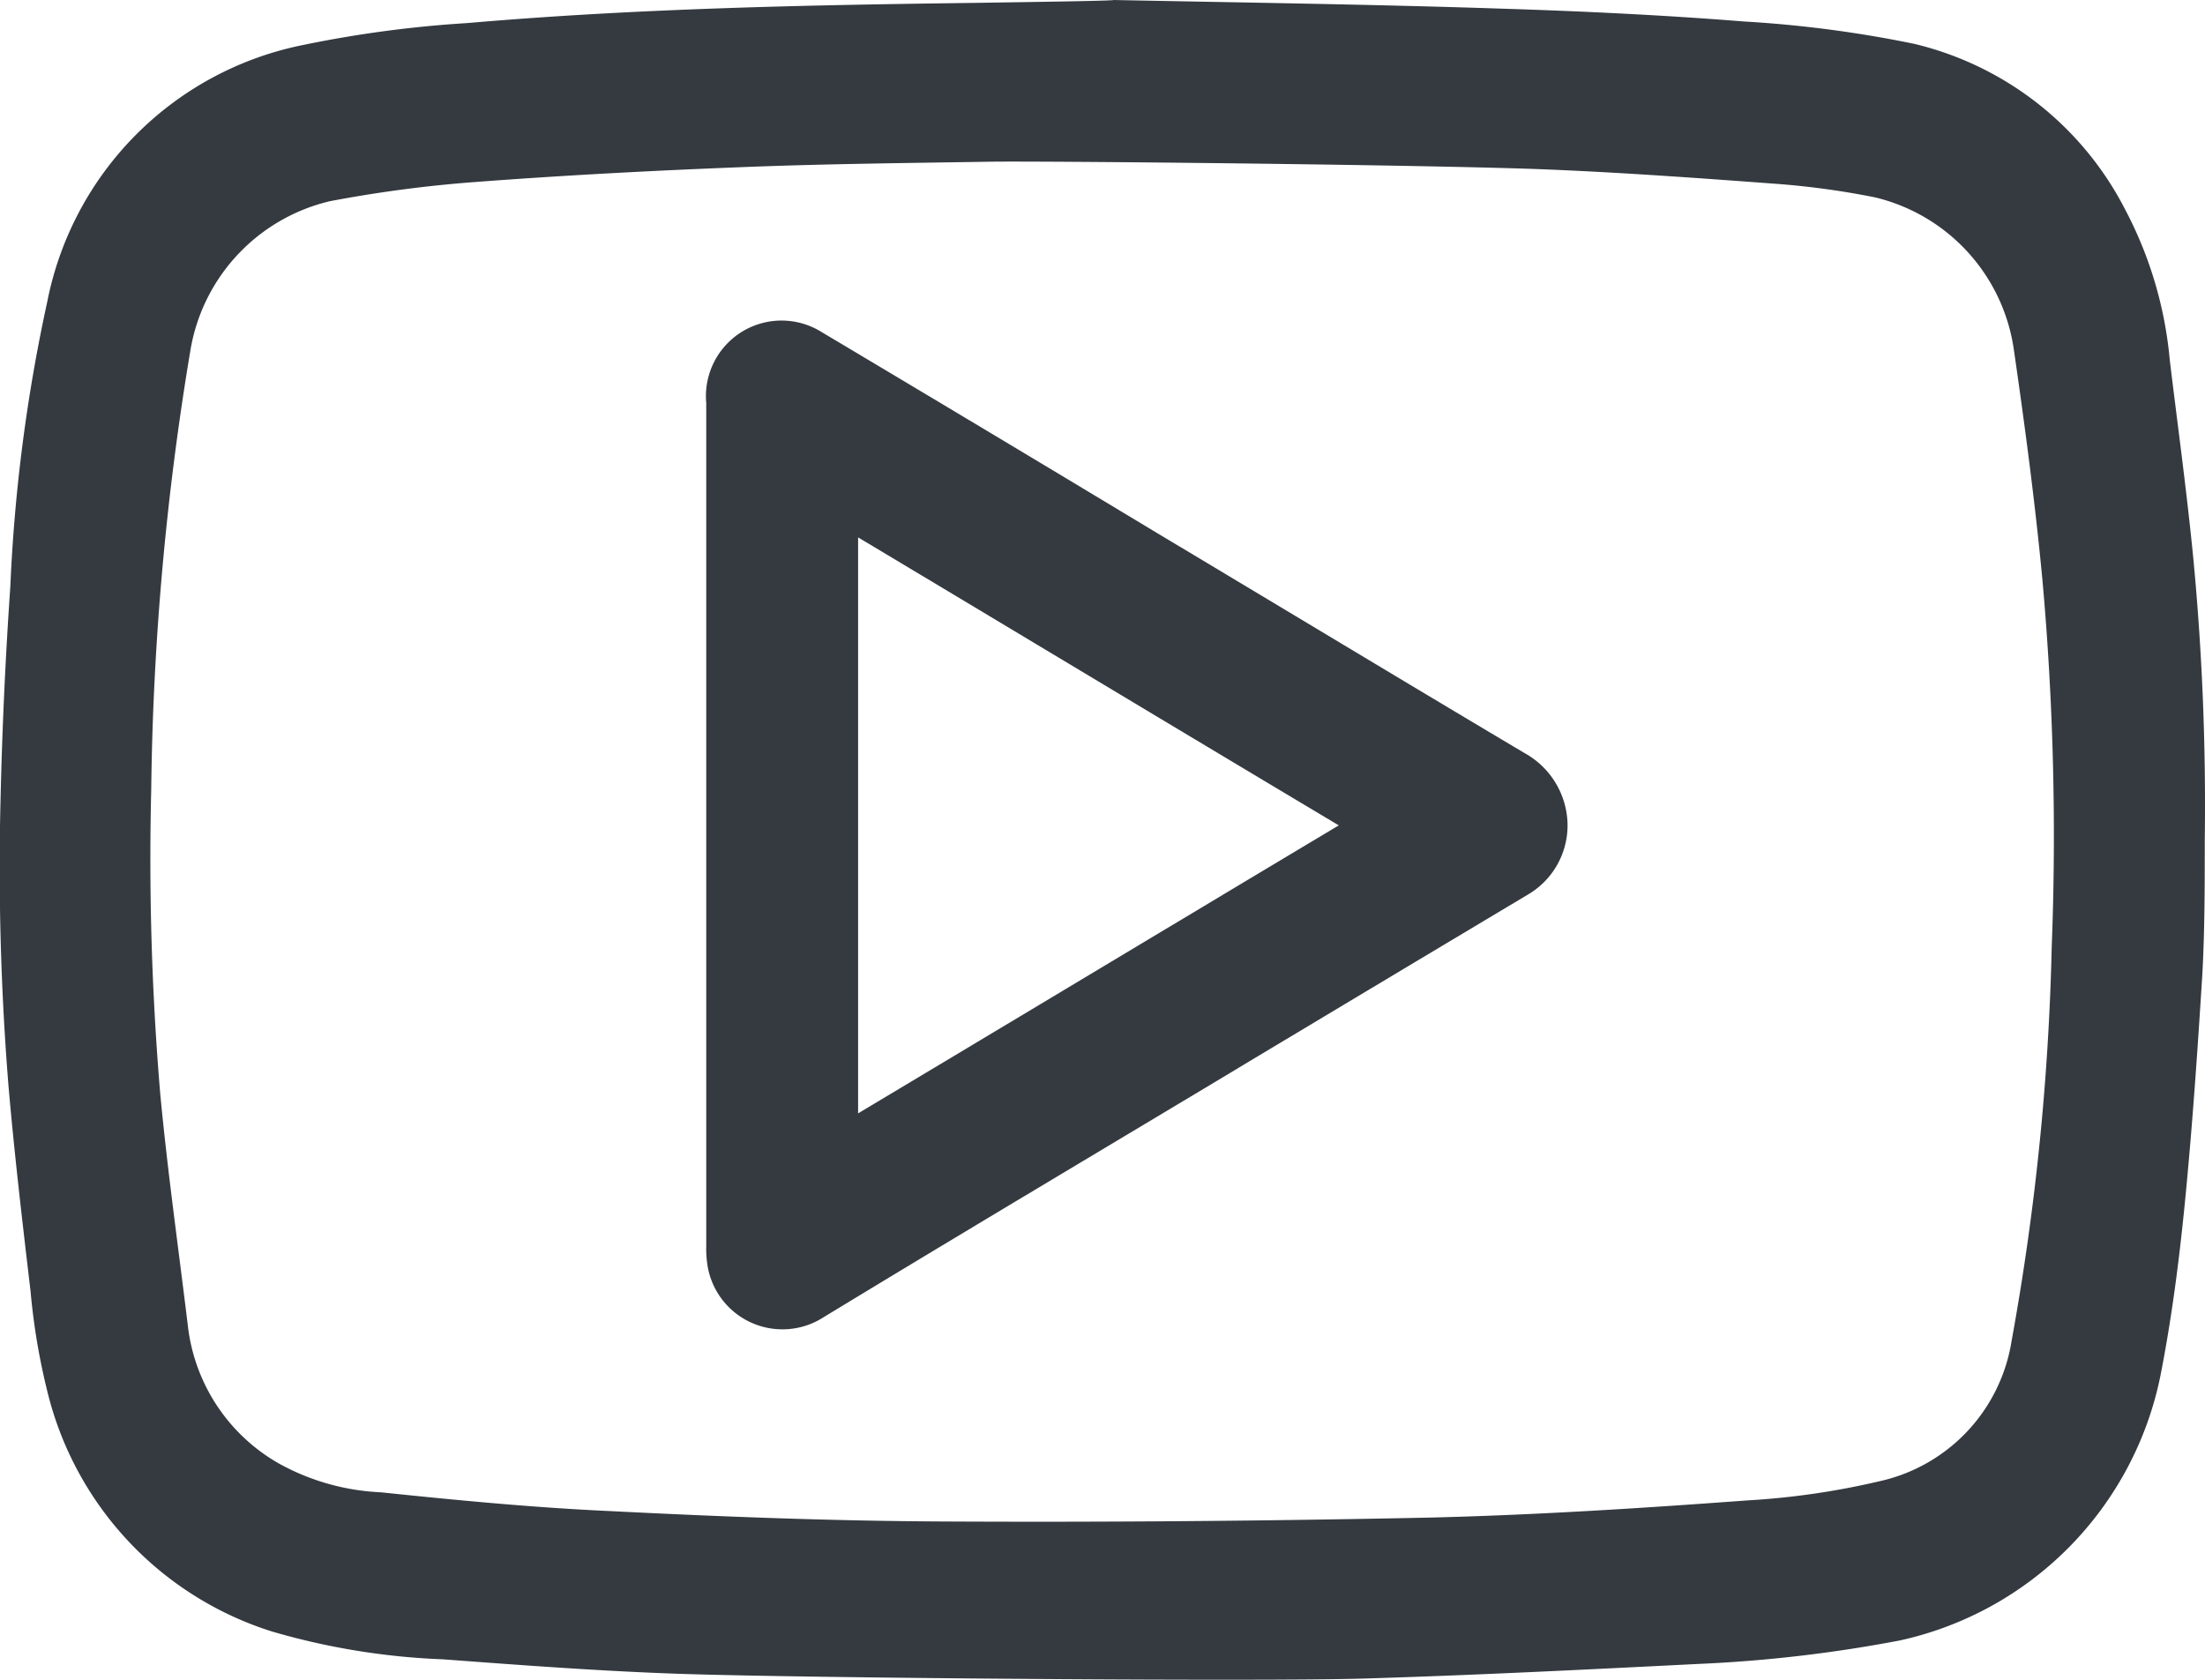 <svg xmlns="http://www.w3.org/2000/svg" width="27.5" height="20.952" viewBox="0 0 27.5 20.952"><g transform="translate(-329.25 -148.525)"><path d="M133.138,324.525c1.6.032,3.21.054,4.813.107,1.015.032,2.034.08,3.049.161a14.8,14.8,0,0,1,2.12.278,4,4,0,0,1,2.633,2.065,4.971,4.971,0,0,1,.558,1.884c.1.824.213,1.648.294,2.477a32.406,32.406,0,0,1,.142,3.511c0,.556,0,1.113-.03,1.669-.061.969-.127,1.937-.223,2.9-.071.707-.163,1.413-.3,2.109a4.244,4.244,0,0,1-3.246,3.3,17.359,17.359,0,0,1-2.526.294c-1.39.07-2.775.14-4.165.182-1.227.038-6.893-.005-8.5-.058-1-.033-1.989-.108-2.983-.182a8.762,8.762,0,0,1-2.135-.348,4.173,4.173,0,0,1-2.79-2.959,8.232,8.232,0,0,1-.218-1.285c-.1-.845-.2-1.7-.274-2.547a33.847,33.847,0,0,1-.1-3.59c.02-.883.061-1.771.122-2.654a20.8,20.8,0,0,1,.461-3.553,4.065,4.065,0,0,1,3.191-3.2,14.485,14.485,0,0,1,2.044-.273c2.1-.182,4.216-.225,6.326-.252C131.976,324.552,133.138,324.536,133.138,324.525Zm-1.537,2.017c-1.05.017-2.1.027-3.156.07-1.085.043-2.165.1-3.251.182a16.061,16.061,0,0,0-1.831.241,2.3,2.3,0,0,0-1.735,1.84,35.641,35.641,0,0,0-.492,5.5,34.938,34.938,0,0,0,.112,3.788c.091.969.228,1.932.345,2.9a2.274,2.274,0,0,0,1.136,1.717,2.891,2.891,0,0,0,1.273.359c.959.1,1.917.192,2.876.235,1.39.07,2.775.123,4.165.129q3.02.015,6.041-.049c1.319-.032,2.643-.117,3.957-.214a9.589,9.589,0,0,0,1.653-.24,2.134,2.134,0,0,0,1.644-1.75,31.247,31.247,0,0,0,.5-4.907,35.7,35.7,0,0,0-.117-4.6c-.091-.958-.218-1.91-.355-2.857a2.287,2.287,0,0,0-1.735-1.9,10.155,10.155,0,0,0-1.2-.166c-1.009-.075-2.024-.149-3.033-.187C136.719,326.575,132.184,326.532,131.6,326.542Z" transform="translate(210 -176)" fill="#343a40"/><path d="M138.8,334.812a1,1,0,0,1-.494.871q-2.025,1.21-4.05,2.426c-1.579.947-3.158,1.887-4.731,2.844a.947.947,0,0,1-1.457-.684,1.315,1.315,0,0,1-.01-.2V329.552a.943.943,0,0,1,1.436-.887q2.1,1.251,4.192,2.512c1.528.914,3.051,1.834,4.579,2.742A1.037,1.037,0,0,1,138.8,334.812Zm-8.848,3.6c2.007-1.2,3.994-2.395,5.995-3.592-2.011-1.2-3.993-2.394-5.995-3.592Z" transform="translate(210 -176)" fill="#343a40"/></g></svg>